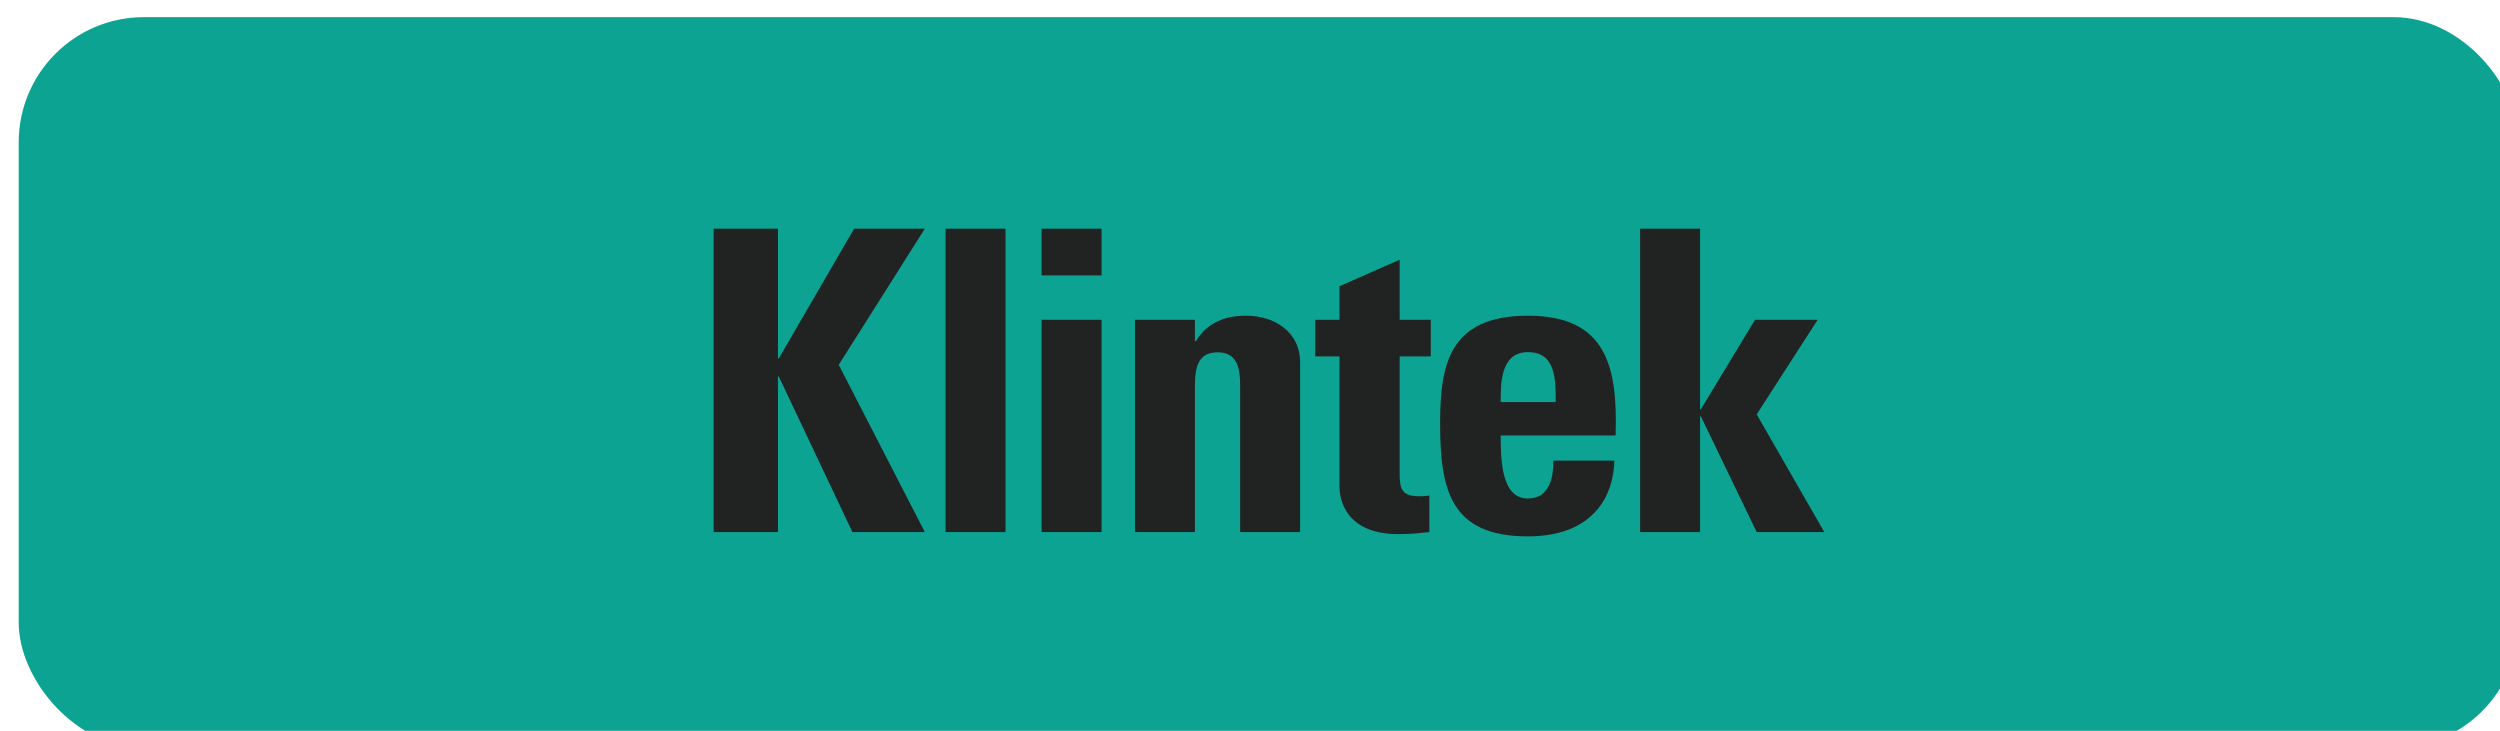 <svg viewBox="0 0 130 38" fill="none" xmlns="http://www.w3.org/2000/svg">
    <rect x="0.973" y="0.892" width="130" height="38" rx="6.509" fill="#0CA393" />
    <path
        d="M48.091 11.892L43.614 18.971L48.091 27.668H44.327L40.497 19.578H40.454V27.668H37.11V11.892H40.454V18.641H40.497L44.413 11.892H48.091ZM49.17 27.668H52.287V11.892H49.17V27.668ZM54.164 27.668H57.282V16.629H54.164V27.668ZM54.164 14.319H57.282V11.892H54.164V14.319ZM64.822 16.416C64.25 16.416 63.733 16.501 63.29 16.725C62.87 16.916 62.492 17.246 62.179 17.747H62.136V16.629H59.019V27.668H62.136V20.067C62.136 19.088 62.309 18.321 63.312 18.321C64.315 18.321 64.488 19.088 64.488 20.067V27.668H67.605V18.822C67.605 17.289 66.3 16.416 64.811 16.416H64.822ZM72.772 13.51L69.655 14.883V16.629H68.393V18.534H69.655V25.326C69.655 26.007 70.011 27.774 72.707 27.774C73.463 27.774 73.905 27.711 74.326 27.668V25.762C74.174 25.805 73.97 25.805 73.775 25.805C72.761 25.805 72.783 25.262 72.783 24.432V18.534H74.401V16.629H72.783V13.51H72.772ZM84.012 22.643H78.036C78.036 23.953 78.079 25.922 79.449 25.922C80.561 25.922 80.776 24.868 80.776 23.953H83.948C83.904 25.156 83.505 26.135 82.75 26.816C82.017 27.498 80.916 27.892 79.449 27.892C75.415 27.892 74.886 25.465 74.886 22.015C74.886 19.003 75.329 16.416 79.449 16.416C83.57 16.416 84.12 19.109 84.012 22.643ZM79.449 18.311C78.015 18.311 78.036 19.971 78.036 20.908H80.895C80.895 19.833 80.938 18.311 79.46 18.311H79.449ZM94.519 16.629H91.261L88.446 21.281H88.403V11.892H85.285V27.668H88.403V21.653H88.446L91.348 27.668H94.864L91.348 21.547L94.519 16.629Z"
        fill="#212322" />
</svg>
    